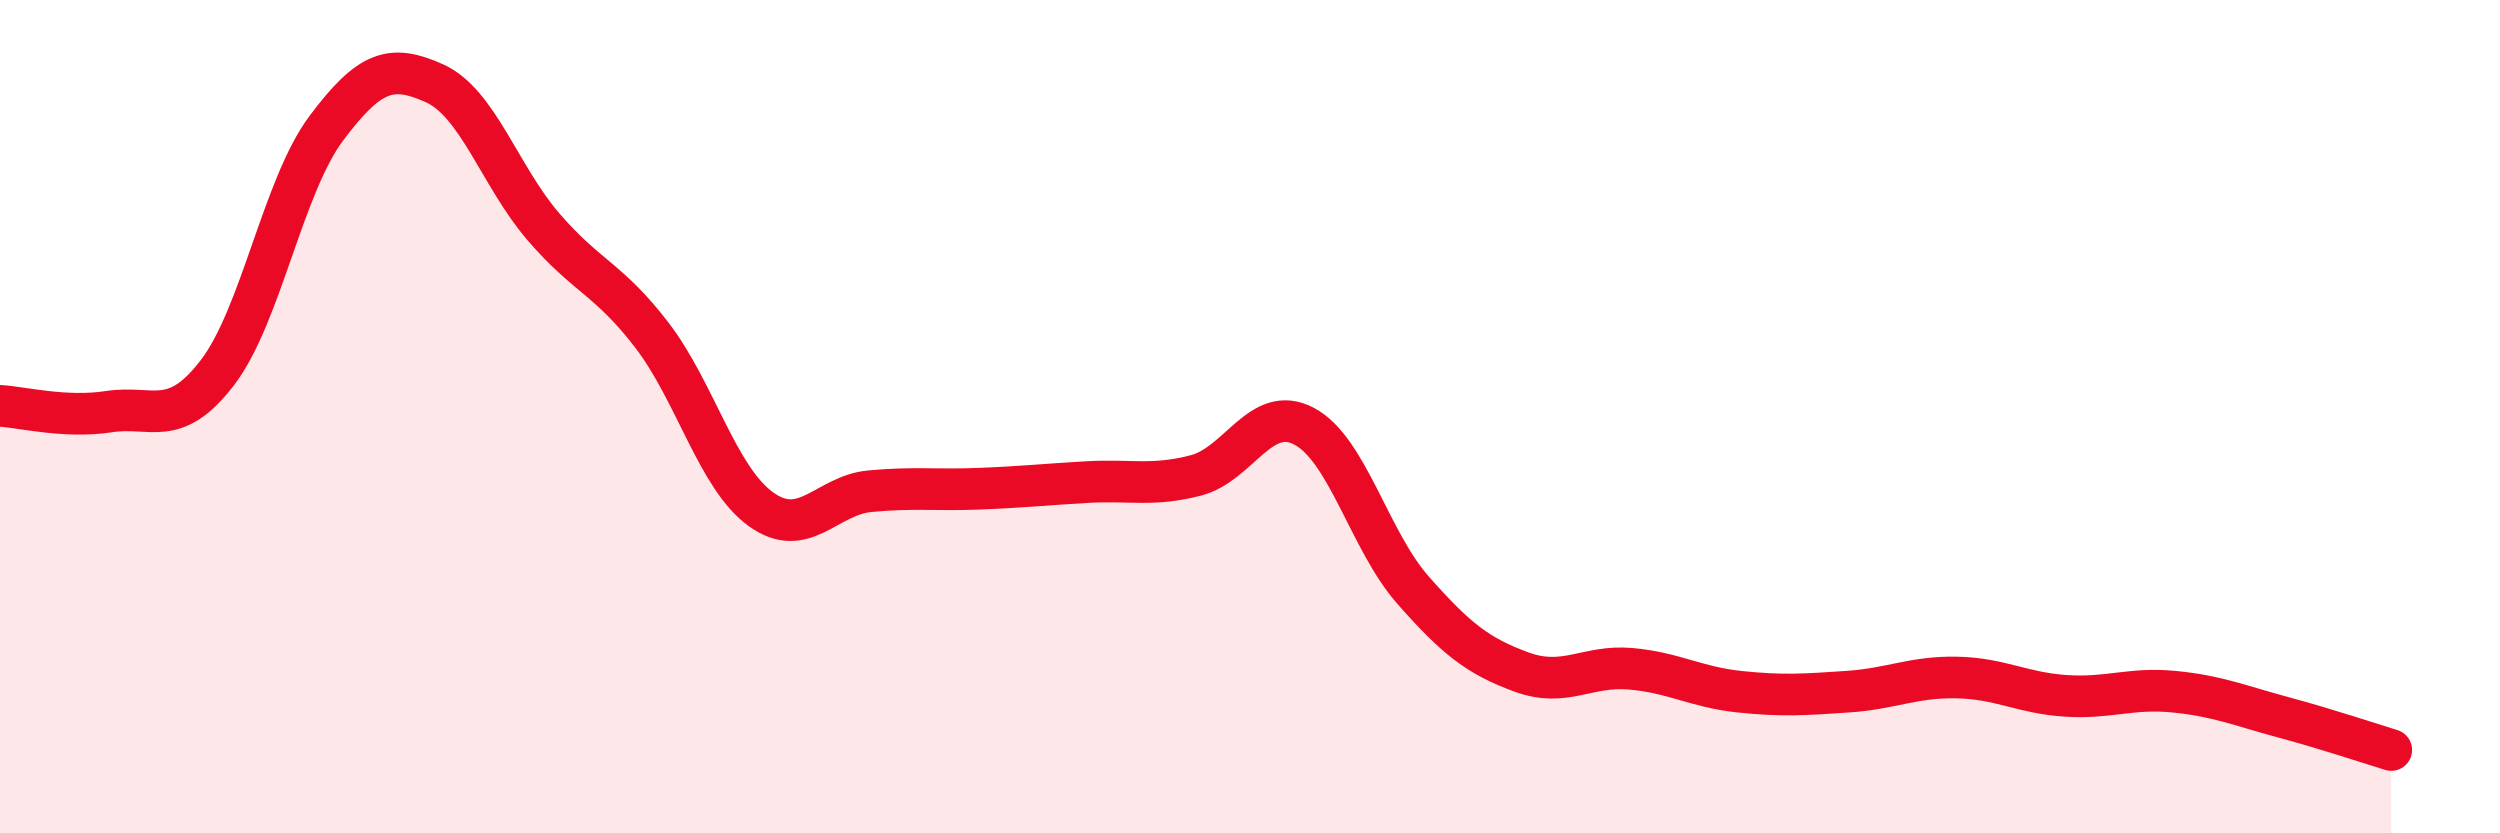 
    <svg width="60" height="20" viewBox="0 0 60 20" xmlns="http://www.w3.org/2000/svg">
      <path
        d="M 0,9.74 C 0.52,9.77 1.57,10.04 2.61,9.88 C 3.65,9.72 4.18,10.3 5.22,8.94 C 6.26,7.58 6.79,4.47 7.83,3.08 C 8.87,1.69 9.39,1.53 10.43,2 C 11.47,2.47 12,4.23 13.04,5.44 C 14.08,6.65 14.61,6.69 15.65,8.05 C 16.69,9.41 17.22,11.47 18.26,12.22 C 19.3,12.97 19.83,11.89 20.87,11.79 C 21.91,11.69 22.44,11.77 23.48,11.73 C 24.52,11.69 25.05,11.63 26.09,11.57 C 27.13,11.51 27.66,11.68 28.7,11.41 C 29.74,11.14 30.26,9.68 31.3,10.23 C 32.34,10.78 32.87,12.98 33.91,14.16 C 34.95,15.34 35.48,15.75 36.52,16.13 C 37.56,16.51 38.09,15.96 39.13,16.05 C 40.17,16.14 40.7,16.49 41.74,16.6 C 42.78,16.71 43.31,16.67 44.35,16.6 C 45.39,16.53 45.92,16.24 46.96,16.26 C 48,16.28 48.53,16.63 49.57,16.7 C 50.61,16.77 51.13,16.5 52.17,16.6 C 53.21,16.7 53.74,16.93 54.78,17.21 C 55.82,17.49 56.87,17.84 57.39,18L57.39 20L0 20Z"
        fill="#EB0A25"
        opacity="0.1"
        stroke-linecap="round"
        stroke-linejoin="round"
      />
      <path
        d="M 0,9.74 C 0.52,9.77 1.57,10.04 2.61,9.88 C 3.65,9.72 4.18,10.3 5.22,8.94 C 6.26,7.58 6.79,4.47 7.83,3.08 C 8.87,1.69 9.39,1.53 10.43,2 C 11.47,2.47 12,4.23 13.04,5.44 C 14.08,6.65 14.61,6.69 15.65,8.05 C 16.69,9.41 17.22,11.47 18.26,12.22 C 19.3,12.97 19.83,11.89 20.87,11.79 C 21.91,11.69 22.44,11.77 23.48,11.73 C 24.52,11.69 25.05,11.63 26.09,11.57 C 27.13,11.51 27.66,11.68 28.7,11.41 C 29.74,11.14 30.26,9.68 31.3,10.23 C 32.34,10.78 32.87,12.98 33.91,14.16 C 34.95,15.34 35.48,15.75 36.52,16.13 C 37.56,16.51 38.09,15.96 39.13,16.05 C 40.17,16.14 40.7,16.49 41.74,16.6 C 42.78,16.71 43.31,16.67 44.35,16.6 C 45.39,16.53 45.92,16.24 46.96,16.26 C 48,16.28 48.53,16.63 49.57,16.7 C 50.61,16.77 51.13,16.5 52.17,16.6 C 53.21,16.7 53.74,16.93 54.78,17.21 C 55.82,17.49 56.87,17.84 57.39,18"
        stroke="#EB0A25"
        stroke-width="1"
        fill="none"
        stroke-linecap="round"
        stroke-linejoin="round"
      />
    </svg>
  